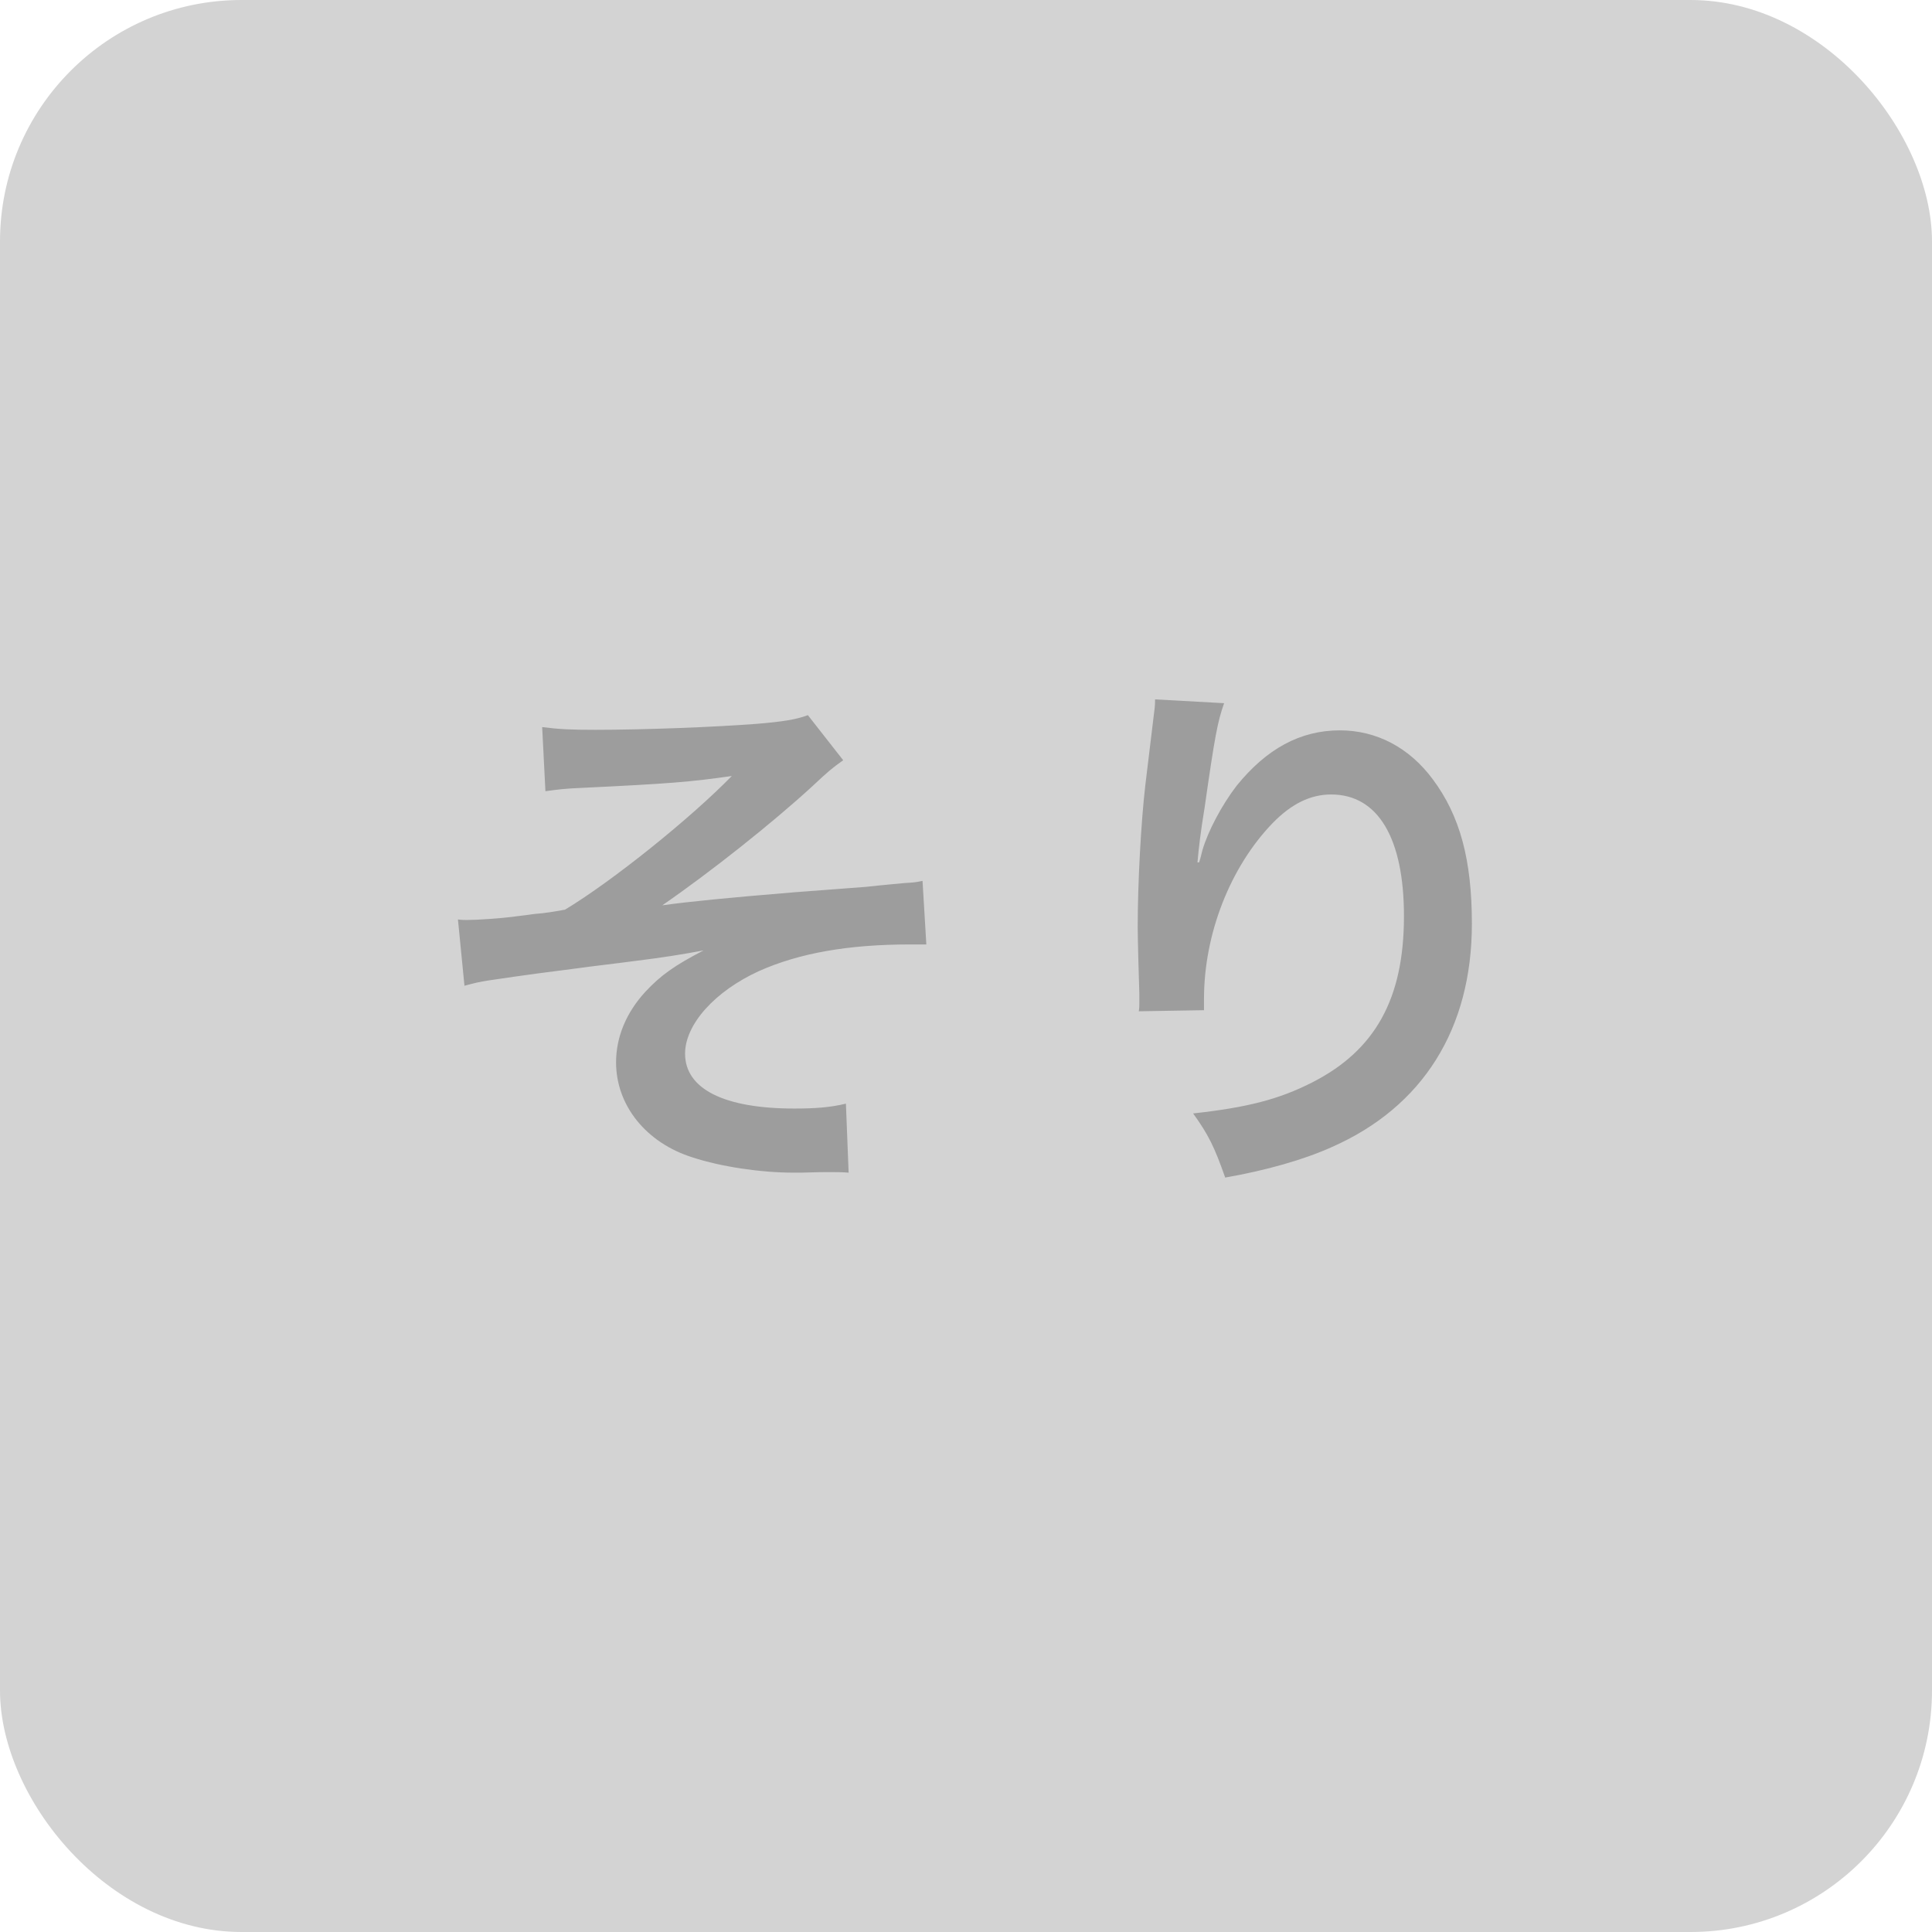 <svg width="32" height="32" viewBox="0 0 32 32" fill="none" xmlns="http://www.w3.org/2000/svg">
<rect width="32" height="32" rx="4" fill="#D3D3D3"/>
<path d="M9.034 13.105L8.98 12.043C9.268 12.079 9.448 12.088 9.862 12.088C10.672 12.088 11.833 12.043 12.535 11.989C12.967 11.953 13.192 11.917 13.381 11.845L13.966 12.592C13.777 12.727 13.732 12.763 13.444 13.033C12.796 13.627 11.779 14.437 10.969 14.995C11.419 14.932 12.067 14.869 13.156 14.779C13.723 14.734 14.137 14.707 14.344 14.689C14.668 14.653 14.902 14.635 14.983 14.626C15.127 14.617 15.154 14.617 15.28 14.59L15.343 15.643C15.199 15.643 15.199 15.643 15.073 15.643C14.047 15.643 13.237 15.787 12.571 16.084C11.842 16.417 11.347 16.966 11.347 17.452C11.347 18.037 11.995 18.361 13.156 18.361C13.498 18.361 13.75 18.343 14.011 18.28L14.056 19.423C13.957 19.414 13.849 19.414 13.723 19.414C13.66 19.414 13.516 19.414 13.264 19.423C13.219 19.423 13.174 19.423 13.147 19.423C12.598 19.423 11.941 19.324 11.473 19.171C10.699 18.928 10.204 18.307 10.204 17.596C10.204 17.173 10.375 16.768 10.69 16.426C10.942 16.156 11.167 15.994 11.653 15.742C11.266 15.814 10.978 15.859 10.546 15.913C10.141 15.967 9.808 16.003 9.556 16.039C9.196 16.084 8.71 16.147 8.107 16.237C7.927 16.264 7.864 16.282 7.693 16.327L7.585 15.229C7.648 15.238 7.702 15.238 7.729 15.238C7.909 15.238 8.287 15.211 8.503 15.184C8.548 15.175 8.665 15.166 8.845 15.139C9.061 15.121 9.151 15.103 9.358 15.067C10.15 14.59 11.446 13.546 12.121 12.853C11.428 12.952 11.104 12.979 9.61 13.051C9.376 13.06 9.223 13.078 9.034 13.105ZM19.132 11.584L20.275 11.647C20.167 11.953 20.122 12.187 19.951 13.384C19.888 13.762 19.852 14.068 19.834 14.284H19.861C19.879 14.23 19.879 14.23 19.915 14.086C20.005 13.771 20.239 13.33 20.482 13.015C20.977 12.403 21.535 12.097 22.192 12.097C22.804 12.097 23.344 12.385 23.731 12.907C24.181 13.51 24.379 14.239 24.379 15.301C24.379 17.038 23.569 18.334 22.057 19C21.598 19.207 20.968 19.387 20.293 19.504C20.113 18.991 20.014 18.793 19.762 18.442C20.662 18.343 21.184 18.208 21.733 17.929C22.777 17.398 23.254 16.543 23.254 15.175C23.254 13.879 22.822 13.159 22.048 13.159C21.706 13.159 21.391 13.312 21.076 13.636C20.374 14.365 19.942 15.472 19.942 16.543C19.942 16.588 19.942 16.651 19.942 16.732L18.862 16.75C18.871 16.696 18.871 16.651 18.871 16.633C18.871 16.597 18.871 16.543 18.871 16.462C18.862 16.201 18.844 15.535 18.844 15.355C18.844 14.626 18.898 13.627 18.97 13.006L19.105 11.89C19.123 11.737 19.132 11.701 19.132 11.584Z" fill="#9D9D9D"/>
</svg>
